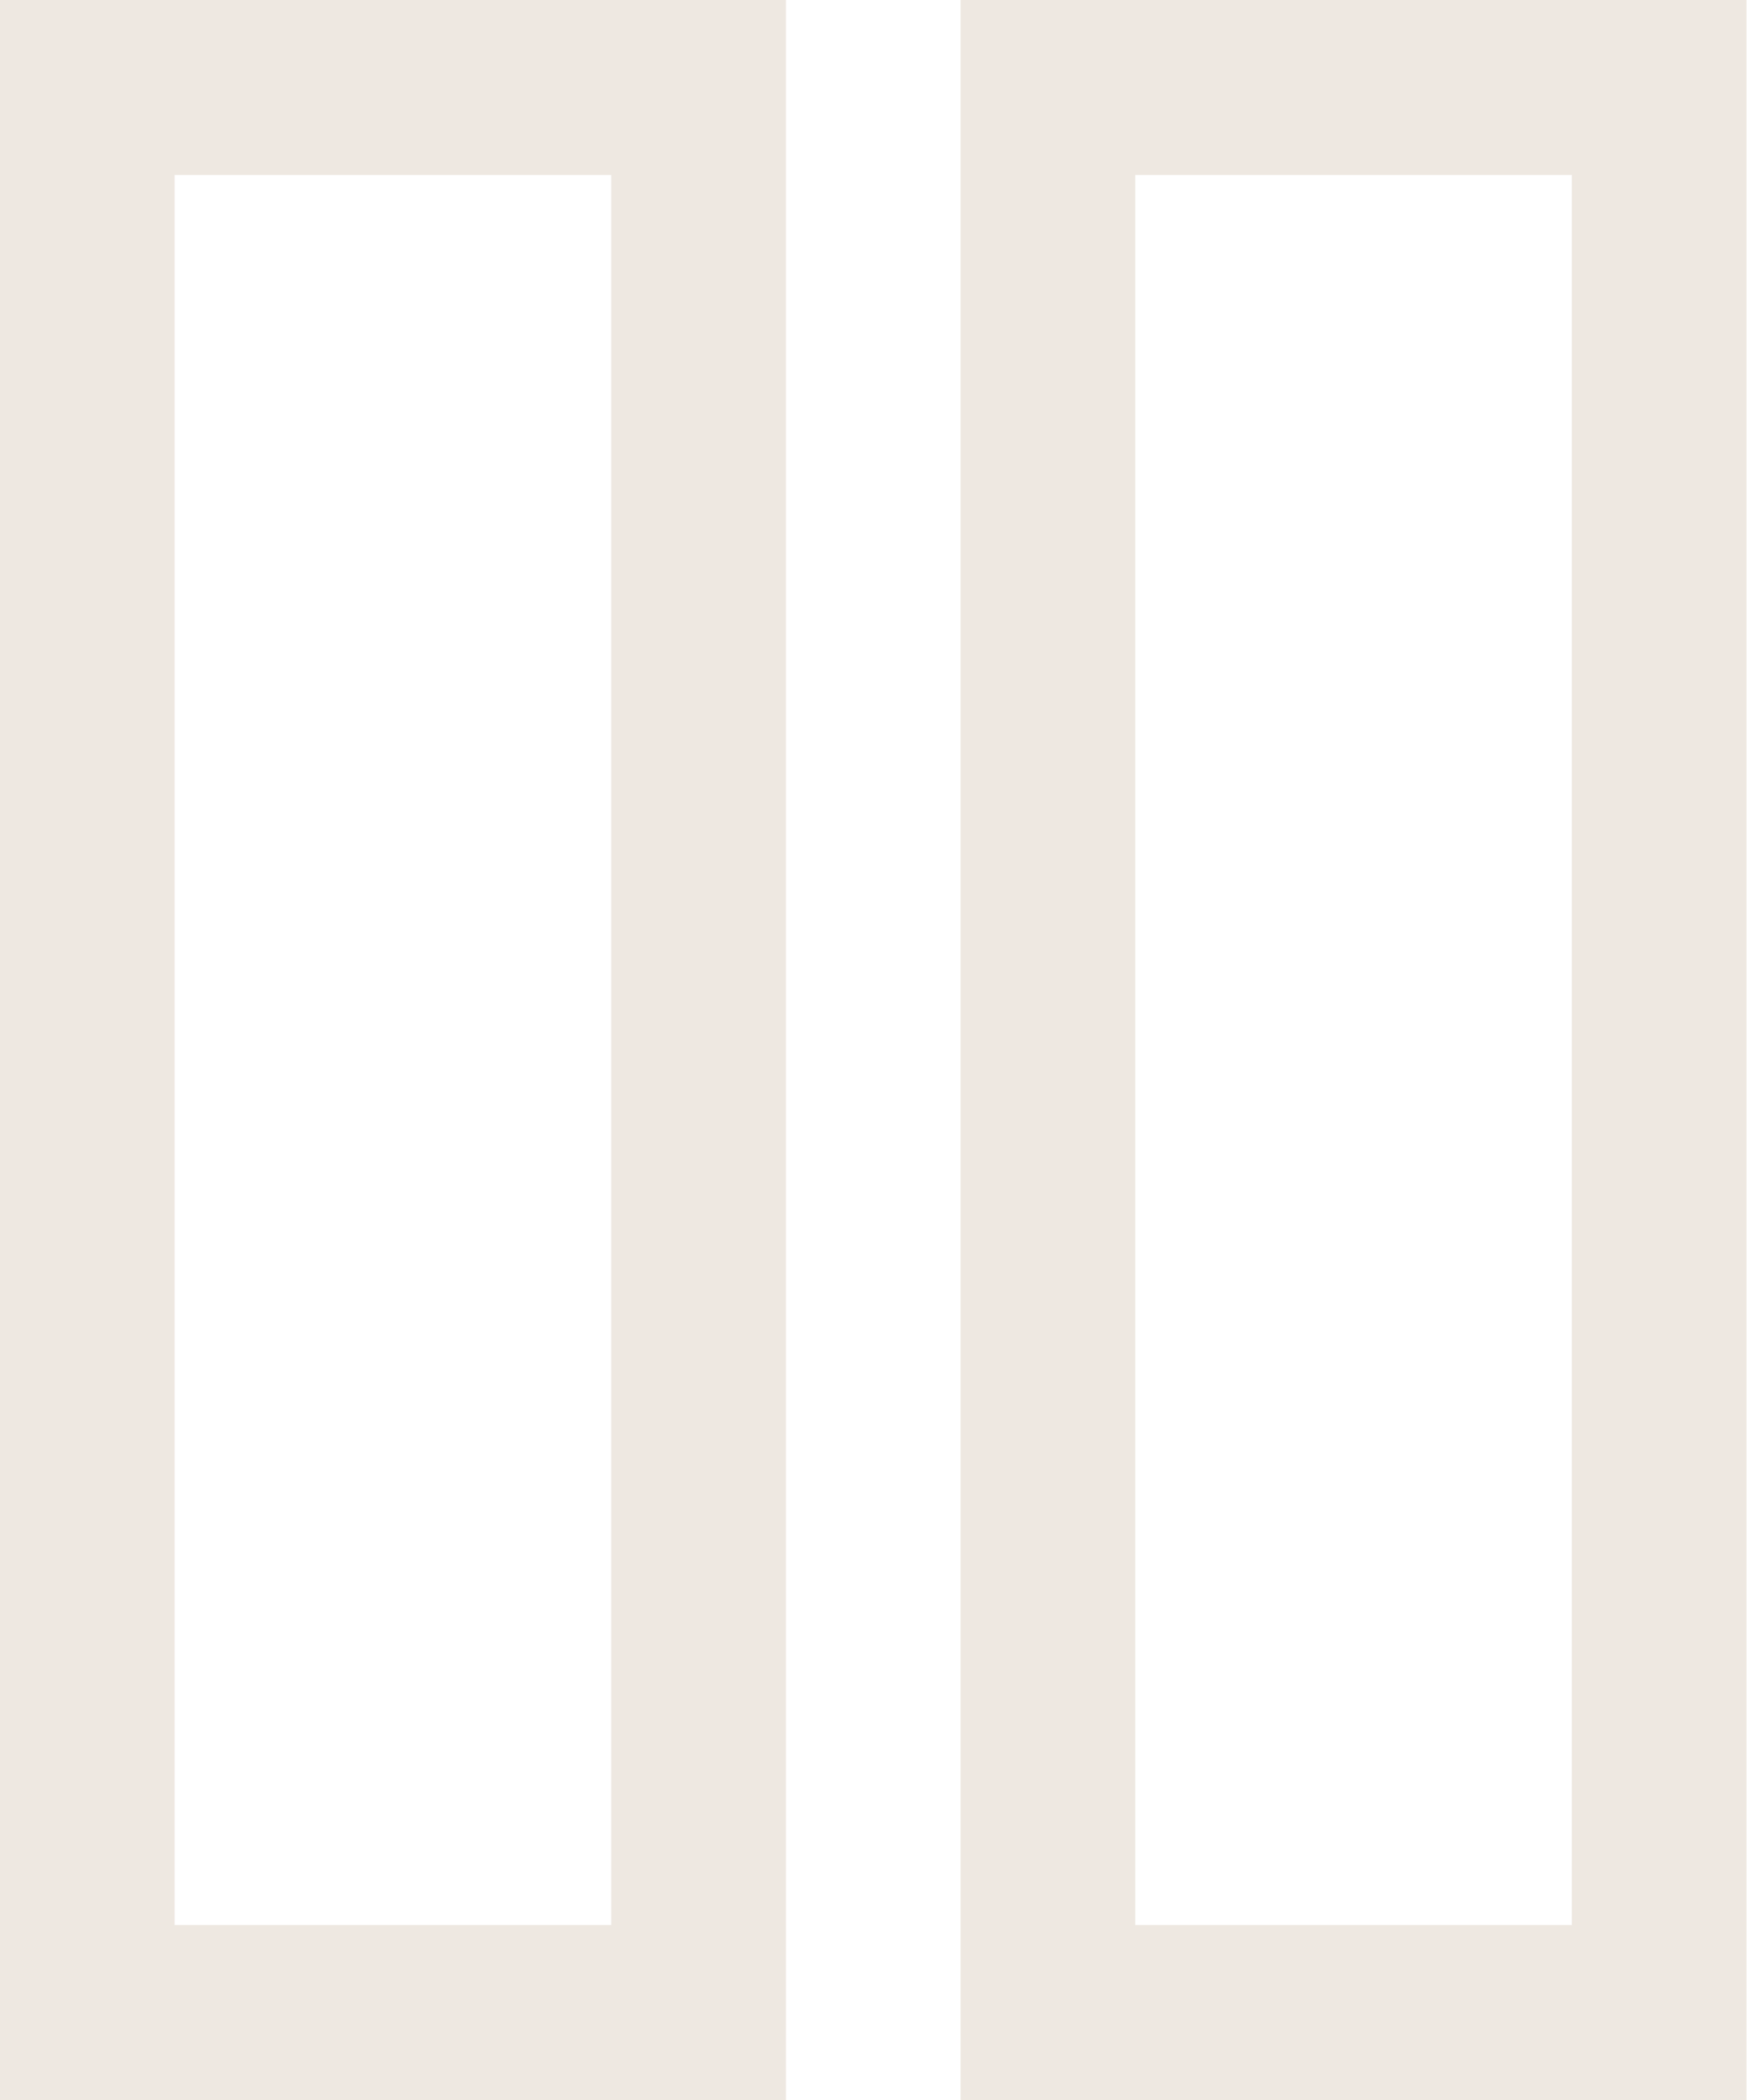 <svg width="20" height="24" viewBox="0 0 20 24" fill="none" xmlns="http://www.w3.org/2000/svg">
<path d="M1.996 2V22H6.986V2H1.996ZM0 0H1.996H6.986H8.982V2V22V24H6.986H1.996H0V22V2V0ZM12.974 2V22H17.964V2H12.974ZM10.978 0H12.974H17.964H19.96V2V22V24H17.964H12.974H10.978V22V2V0Z" fill="#EEE8E1"/>
</svg>
